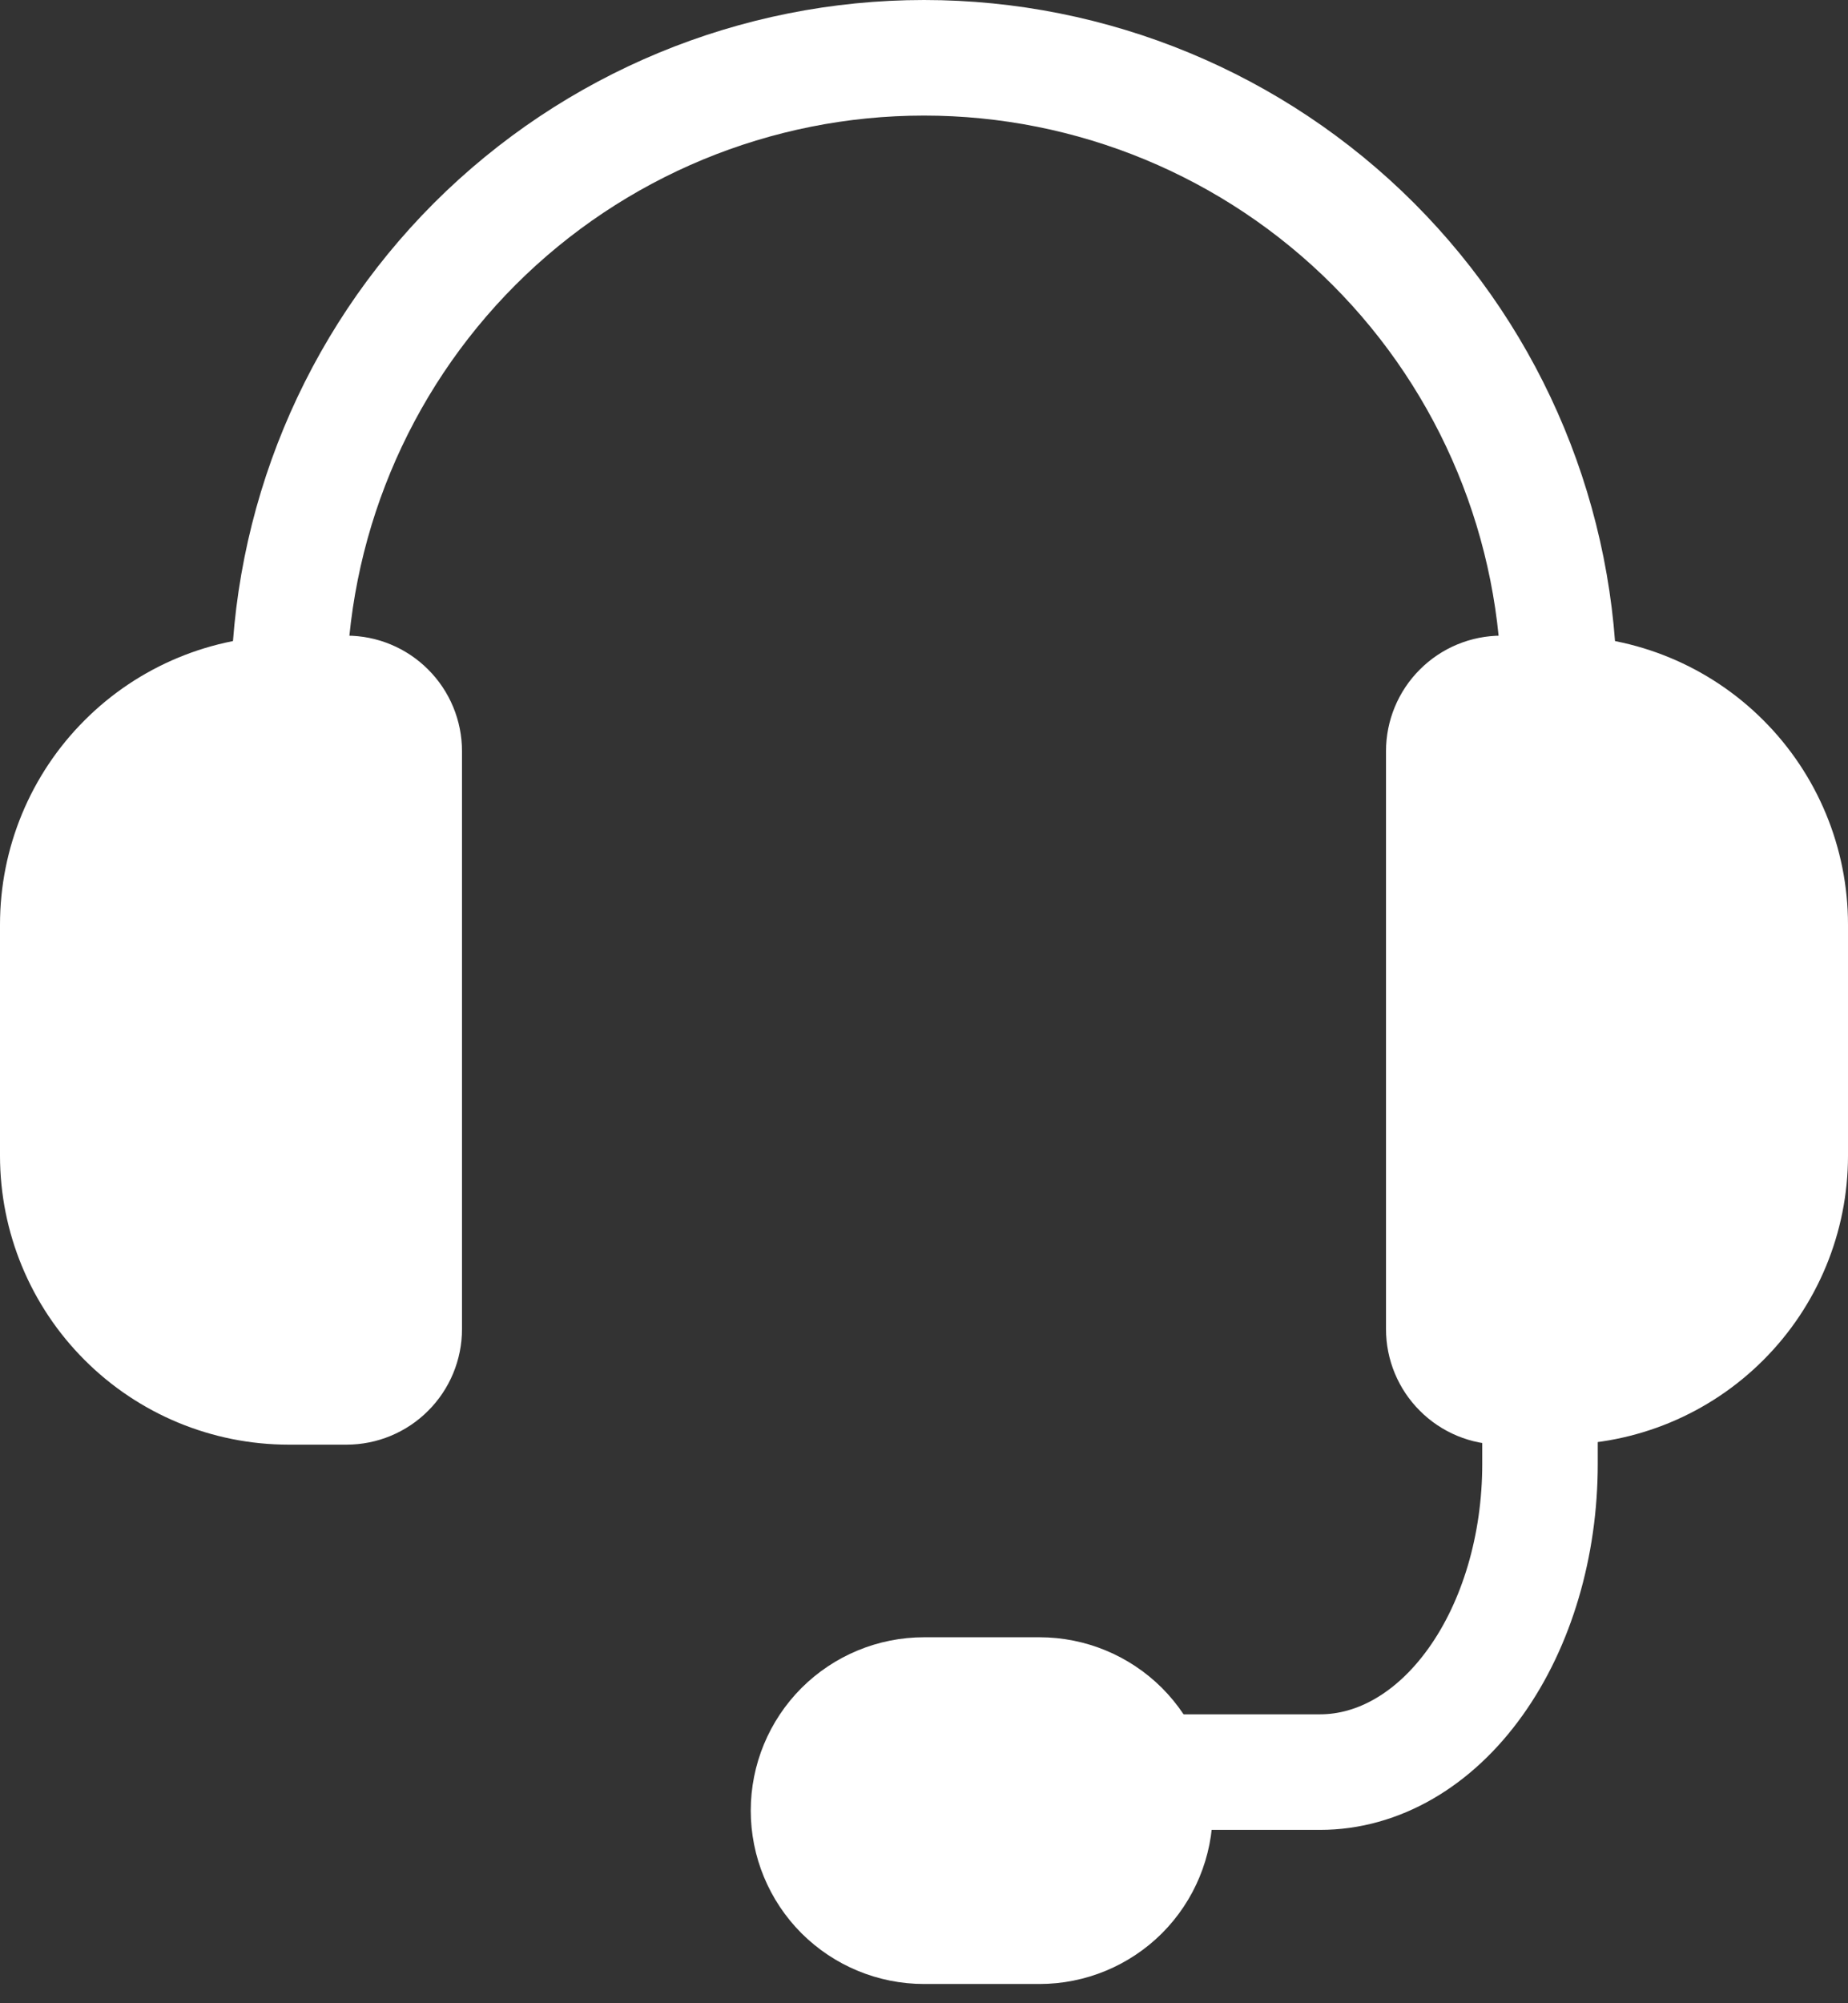 <svg width="24" height="26" viewBox="0 0 24 26" fill="none" xmlns="http://www.w3.org/2000/svg"><rect x="0" y="0" width="24" height="26" fill="#333333" stroke="none"/><g clip-path="url(#clip0_2816_96607)"><path d="M4.5 18H3.75C2.954 18 2.191 17.684 1.629 17.121C1.066 16.559 0.75 15.796 0.75 15V12C0.75 11.204 1.066 10.441 1.629 9.879C2.191 9.316 2.954 9 3.75 9H4.5C4.699 9 4.89 9.079 5.03 9.22C5.171 9.36 5.25 9.551 5.25 9.75V17.25C5.25 17.449 5.171 17.64 5.03 17.78C4.89 17.921 4.699 18 4.5 18Z" fill="#FFFFFF" stroke="#FFFFFF" stroke-width="1.5" stroke-linecap="round" stroke-linejoin="round"/><path d="M20.25 18H19.5C19.301 18 19.11 17.921 18.97 17.78C18.829 17.64 18.75 17.449 18.75 17.25V9.75C18.75 9.551 18.829 9.36 18.97 9.22C19.11 9.079 19.301 9 19.5 9H20.25C21.046 9 21.809 9.316 22.371 9.879C22.934 10.441 23.25 11.204 23.25 12V15C23.25 15.796 22.934 16.559 22.371 17.121C21.809 17.684 21.046 18 20.25 18Z" fill="#FFFFFF" stroke="#FFFFFF" stroke-width="1.5" stroke-linecap="round" stroke-linejoin="round"/><path d="M3.75 9C3.75 6.812 4.619 4.714 6.166 3.166C7.714 1.619 9.812 0.75 12 0.75C14.188 0.75 16.287 1.619 17.834 3.166C19.381 4.714 20.25 6.812 20.25 9" stroke="#FFFFFF" stroke-width="1.5" stroke-linecap="round" stroke-linejoin="round"/><path d="M15 23H17.143C17.901 23 18.627 22.579 19.163 21.828C19.699 21.078 20 20.061 20 19V18" stroke="#FFFFFF" stroke-width="1.5" stroke-linecap="round" stroke-linejoin="round"/><path d="M13.5 25H12C11.602 25 11.221 24.842 10.939 24.561C10.658 24.279 10.5 23.898 10.5 23.5C10.5 23.102 10.658 22.721 10.939 22.439C11.221 22.158 11.602 22 12 22H13.5C13.898 22 14.279 22.158 14.561 22.439C14.842 22.721 15 23.102 15 23.5C15 23.898 14.842 24.279 14.561 24.561C14.279 24.842 13.898 25 13.5 25Z" fill="#FFFFFF" stroke="#FFFFFF" stroke-width="1.5" stroke-linecap="round" stroke-linejoin="round"/></g><defs><clipPath id="clip0_2816_96607"><rect width="24" height="26" fill="#FFFFFF"/></clipPath></defs></svg>
